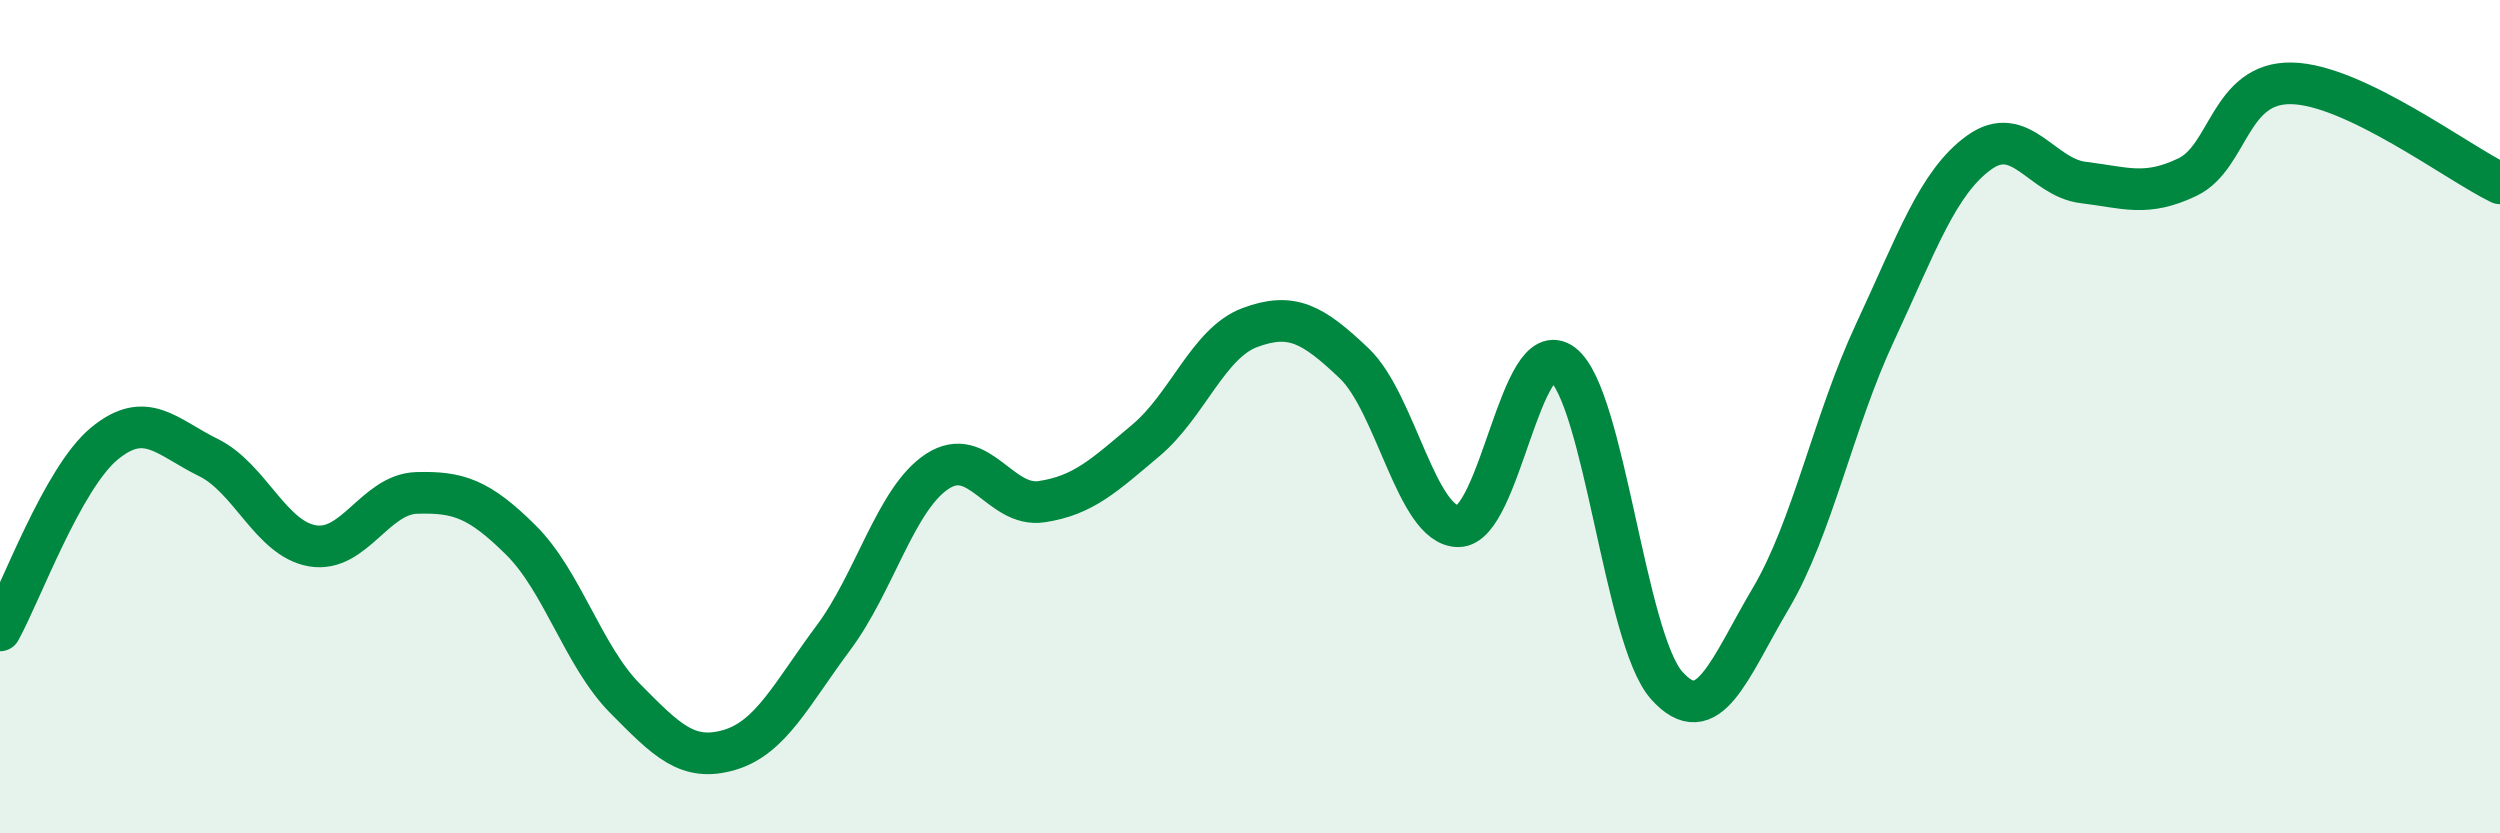 
    <svg width="60" height="20" viewBox="0 0 60 20" xmlns="http://www.w3.org/2000/svg">
      <path
        d="M 0,15.13 C 0.5,14.23 1.5,11.48 2.5,10.65 C 3.5,9.82 4,10.49 5,10.98 C 6,11.47 6.5,12.93 7.5,13.1 C 8.5,13.27 9,11.86 10,11.83 C 11,11.8 11.5,11.97 12.5,12.96 C 13.5,13.95 14,15.75 15,16.76 C 16,17.77 16.5,18.29 17.5,18 C 18.5,17.71 19,16.65 20,15.31 C 21,13.97 21.5,11.96 22.5,11.31 C 23.5,10.66 24,12.19 25,12.04 C 26,11.89 26.5,11.41 27.5,10.57 C 28.5,9.73 29,8.23 30,7.86 C 31,7.49 31.5,7.77 32.5,8.72 C 33.5,9.67 34,12.63 35,12.63 C 36,12.63 36.5,7.98 37.5,8.74 C 38.5,9.5 39,15.33 40,16.45 C 41,17.57 41.5,16.05 42.5,14.36 C 43.5,12.67 44,10.12 45,7.98 C 46,5.84 46.5,4.38 47.5,3.66 C 48.5,2.94 49,4.26 50,4.38 C 51,4.5 51.5,4.73 52.5,4.25 C 53.5,3.77 53.5,1.97 55,2 C 56.5,2.03 59,3.92 60,4.4L60 20L0 20Z"
        fill="#008740"
        opacity="0.1"
        stroke-linecap="round"
        stroke-linejoin="round"
      />
      <path
        d="M 0,15.13 C 0.5,14.23 1.5,11.48 2.5,10.65 C 3.5,9.82 4,10.49 5,10.98 C 6,11.47 6.5,12.93 7.5,13.1 C 8.5,13.27 9,11.86 10,11.83 C 11,11.8 11.5,11.97 12.5,12.96 C 13.5,13.95 14,15.75 15,16.76 C 16,17.77 16.5,18.29 17.5,18 C 18.5,17.71 19,16.65 20,15.31 C 21,13.97 21.5,11.96 22.5,11.31 C 23.5,10.66 24,12.19 25,12.04 C 26,11.89 26.5,11.41 27.5,10.57 C 28.5,9.73 29,8.23 30,7.86 C 31,7.49 31.5,7.77 32.5,8.72 C 33.5,9.67 34,12.63 35,12.63 C 36,12.63 36.5,7.98 37.5,8.74 C 38.5,9.5 39,15.33 40,16.45 C 41,17.57 41.5,16.05 42.5,14.36 C 43.5,12.67 44,10.12 45,7.98 C 46,5.84 46.5,4.38 47.5,3.66 C 48.5,2.94 49,4.26 50,4.38 C 51,4.5 51.5,4.73 52.5,4.25 C 53.5,3.77 53.5,1.97 55,2 C 56.5,2.03 59,3.92 60,4.4"
        stroke="#008740"
        stroke-width="1"
        fill="none"
        stroke-linecap="round"
        stroke-linejoin="round"
      />
    </svg>
  